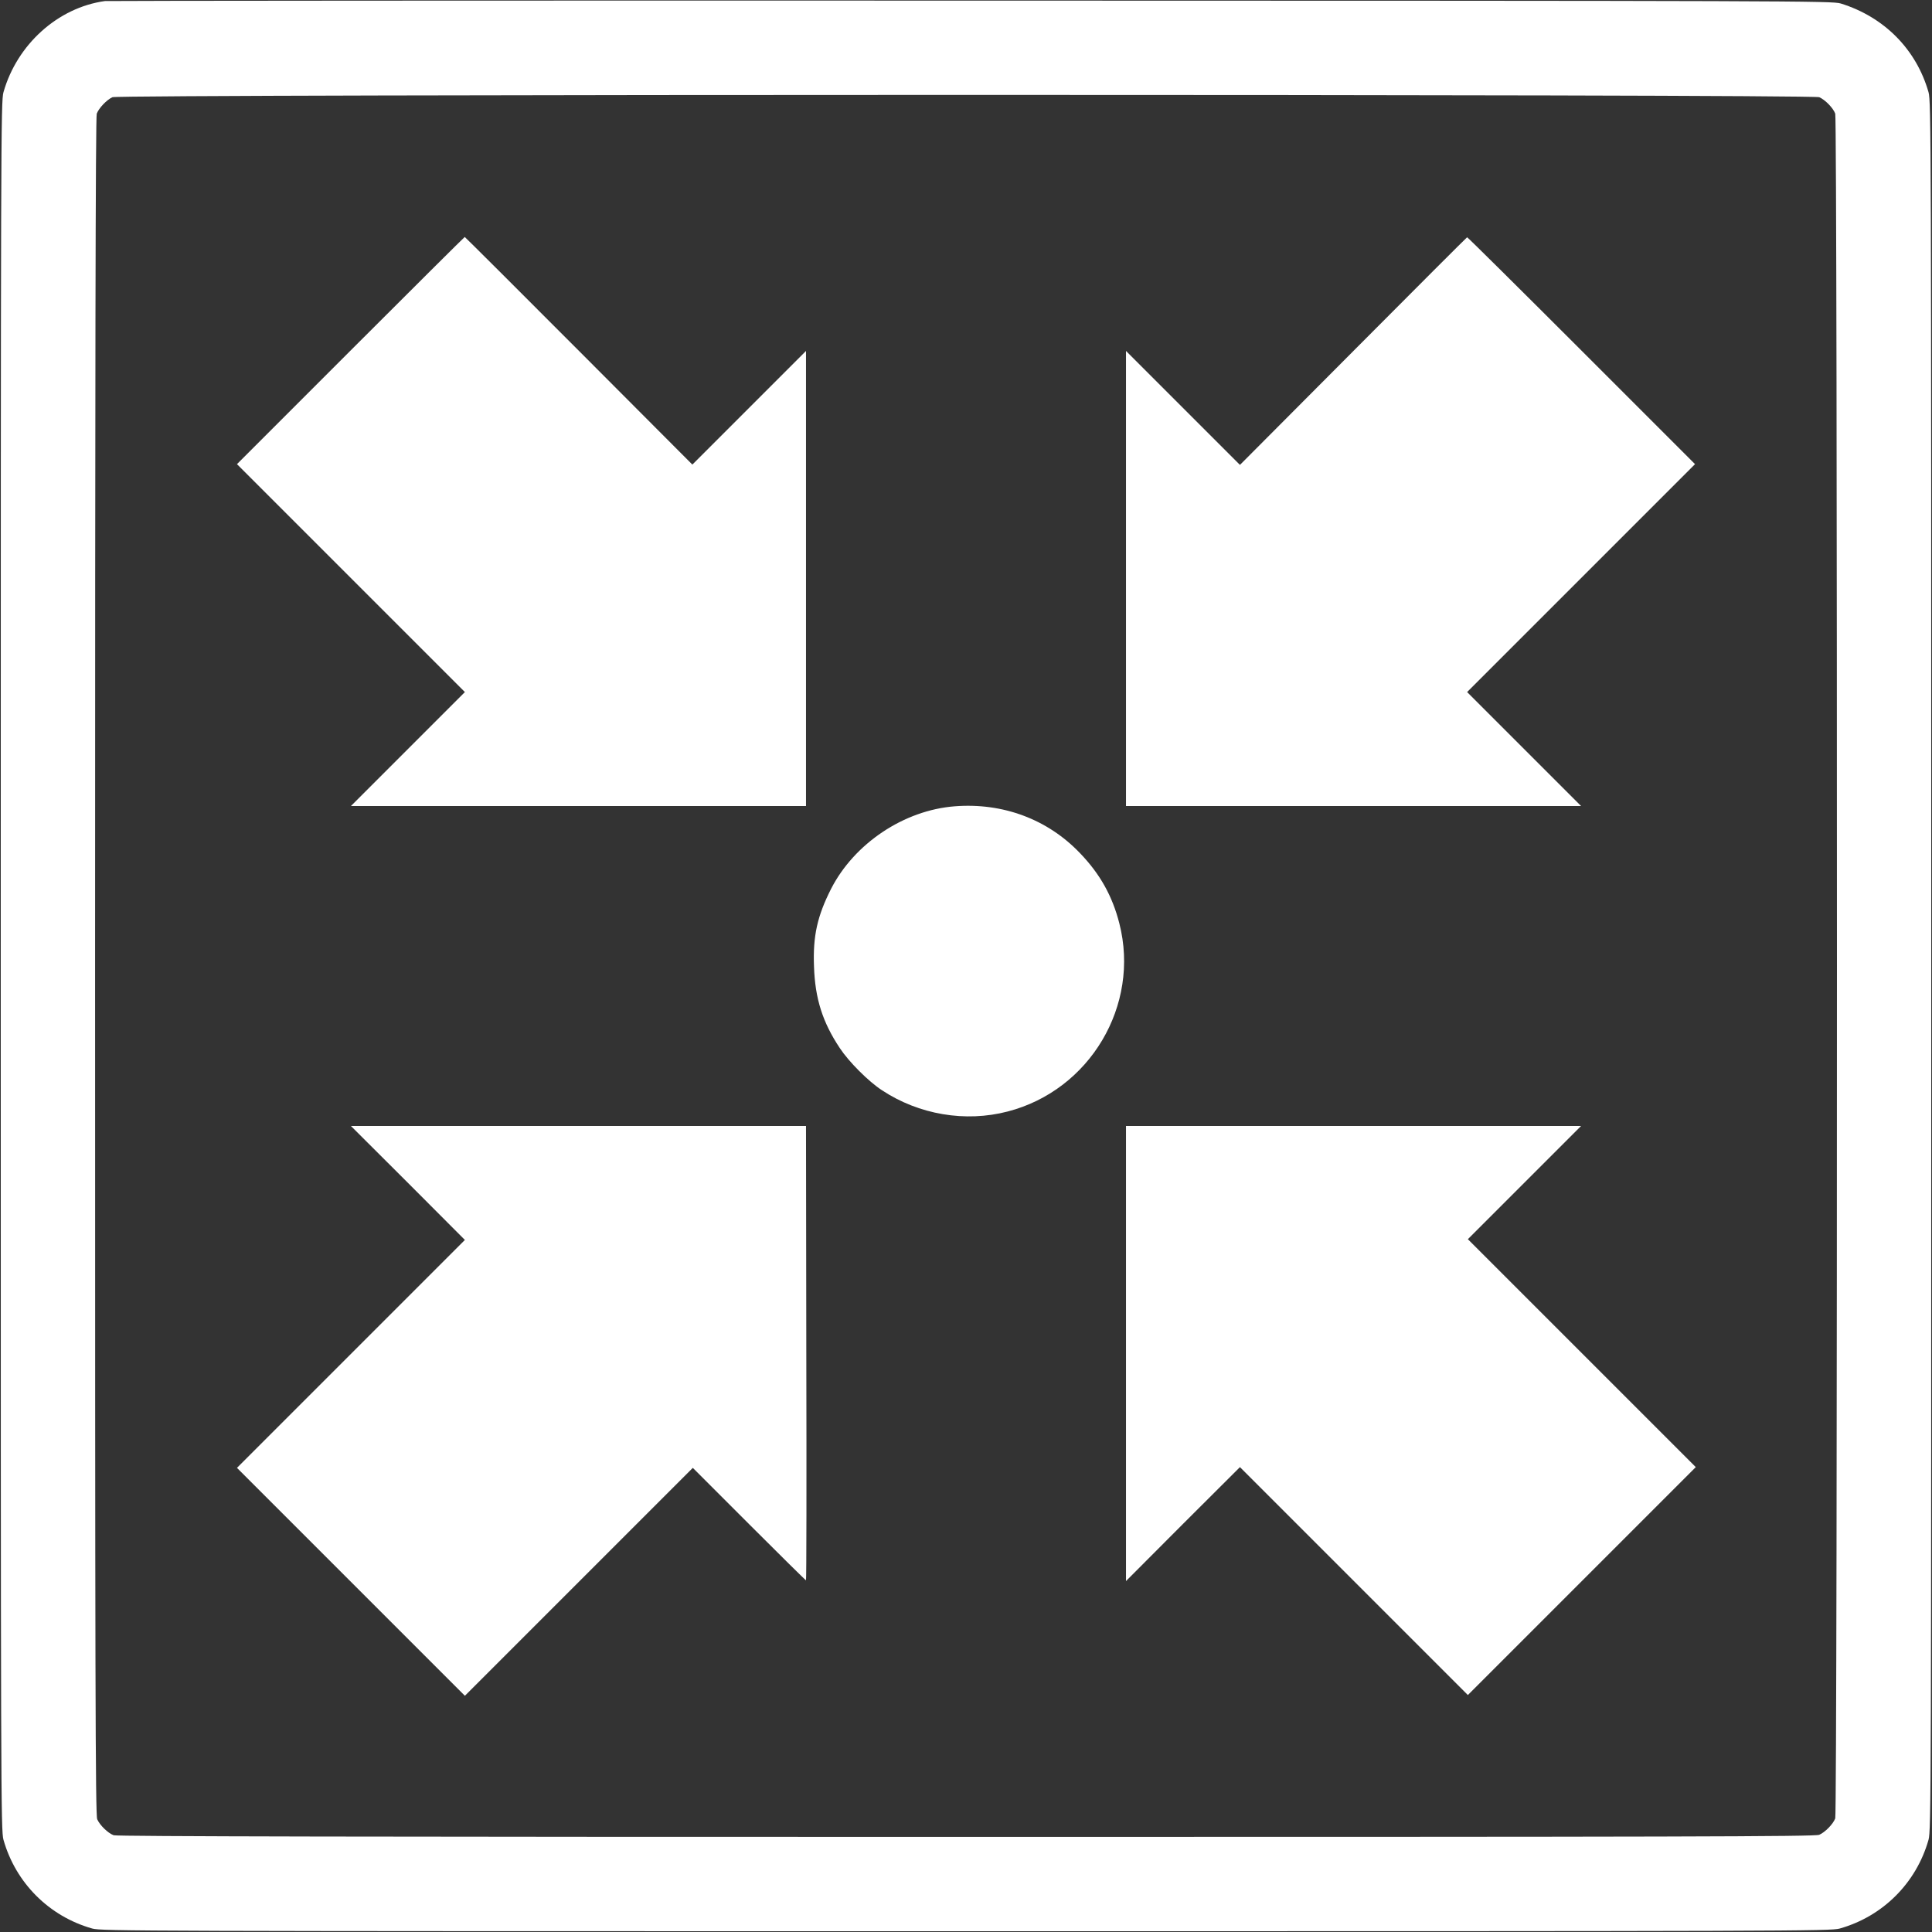 <?xml version="1.0" standalone="no"?>
<!DOCTYPE svg PUBLIC "-//W3C//DTD SVG 20010904//EN"
 "http://www.w3.org/TR/2001/REC-SVG-20010904/DTD/svg10.dtd">
<svg version="1.0" xmlns="http://www.w3.org/2000/svg"
 width="1280pt" height="1280pt" viewBox="0 0 1280 1280"
 preserveAspectRatio="xMidYMid meet">
<rect x="0" y="0" width="1280" height="1280" fill="#333333" stroke="none"/>
<g transform="translate(0,1280) scale(0.1,-0.1)"
fill="#ffffff" stroke="none">
<path d="M695 12793 c-311 -43 -582 -287 -672 -604 -17 -62 -18 -275 -18
-5789 0 -5514 1 -5727 18 -5789 81 -286 302 -507 588 -588 62 -17 275 -18
5789 -18 5514 0 5727 1 5789 18 286 81 507 302 588 588 17 62 18 275 18 5789
0 5514 -1 5727 -18 5789 -81 284 -294 499 -582 588 -58 17 -273 18 -5765 19
-3138 1 -5718 -1 -5735 -3z m11358 -637 c39 -17 92 -71 106 -109 15 -40 15
-11254 0 -11294 -14 -38 -67 -92 -106 -109 -27 -12 -895 -14 -5652 -14 -3939
0 -5628 3 -5648 11 -38 14 -92 67 -109 106 -12 27 -14 895 -14 5652 0 3939 3
5628 11 5648 14 37 66 92 104 109 46 20 11260 21 11308 0z"/>
<path d="M2322 10477 l-752 -752 755 -755 755 -755 -377 -377 -378 -378 1508
0 1507 0 0 1507 0 1508 -377 -377 -376 -376 -752 754 c-414 415 -754 754 -756
754 -2 0 -343 -339 -757 -753z"/>
<path d="M8965 10473 l-750 -753 -377 377 -378 378 0 -1508 0 -1507 1507 0
1508 0 -378 378 -377 377 755 755 755 755 -752 752 c-414 414 -755 752 -758
751 -3 -1 -342 -340 -755 -755z"/>
<path d="M6325 7458 c-336 -26 -665 -246 -819 -547 -91 -180 -121 -312 -113
-515 7 -212 57 -369 171 -540 60 -91 190 -221 279 -279 245 -162 553 -214 833
-141 545 141 879 703 740 1246 -46 181 -128 328 -261 466 -214 224 -510 335
-830 310z"/>
<path d="M2703 4963 l377 -378 -755 -755 -755 -755 755 -755 755 -755 755 755
755 755 373 -373 c204 -204 374 -372 377 -372 3 0 4 677 2 1505 l-2 1505
-1508 0 -1507 0 378 -377z"/>
<path d="M7460 3833 l0 -1508 377 378 378 377 755 -755 755 -755 755 755 755
755 -755 755 -755 755 375 375 375 375 -1508 0 -1507 0 0 -1507z"/>
</g>
</svg>

